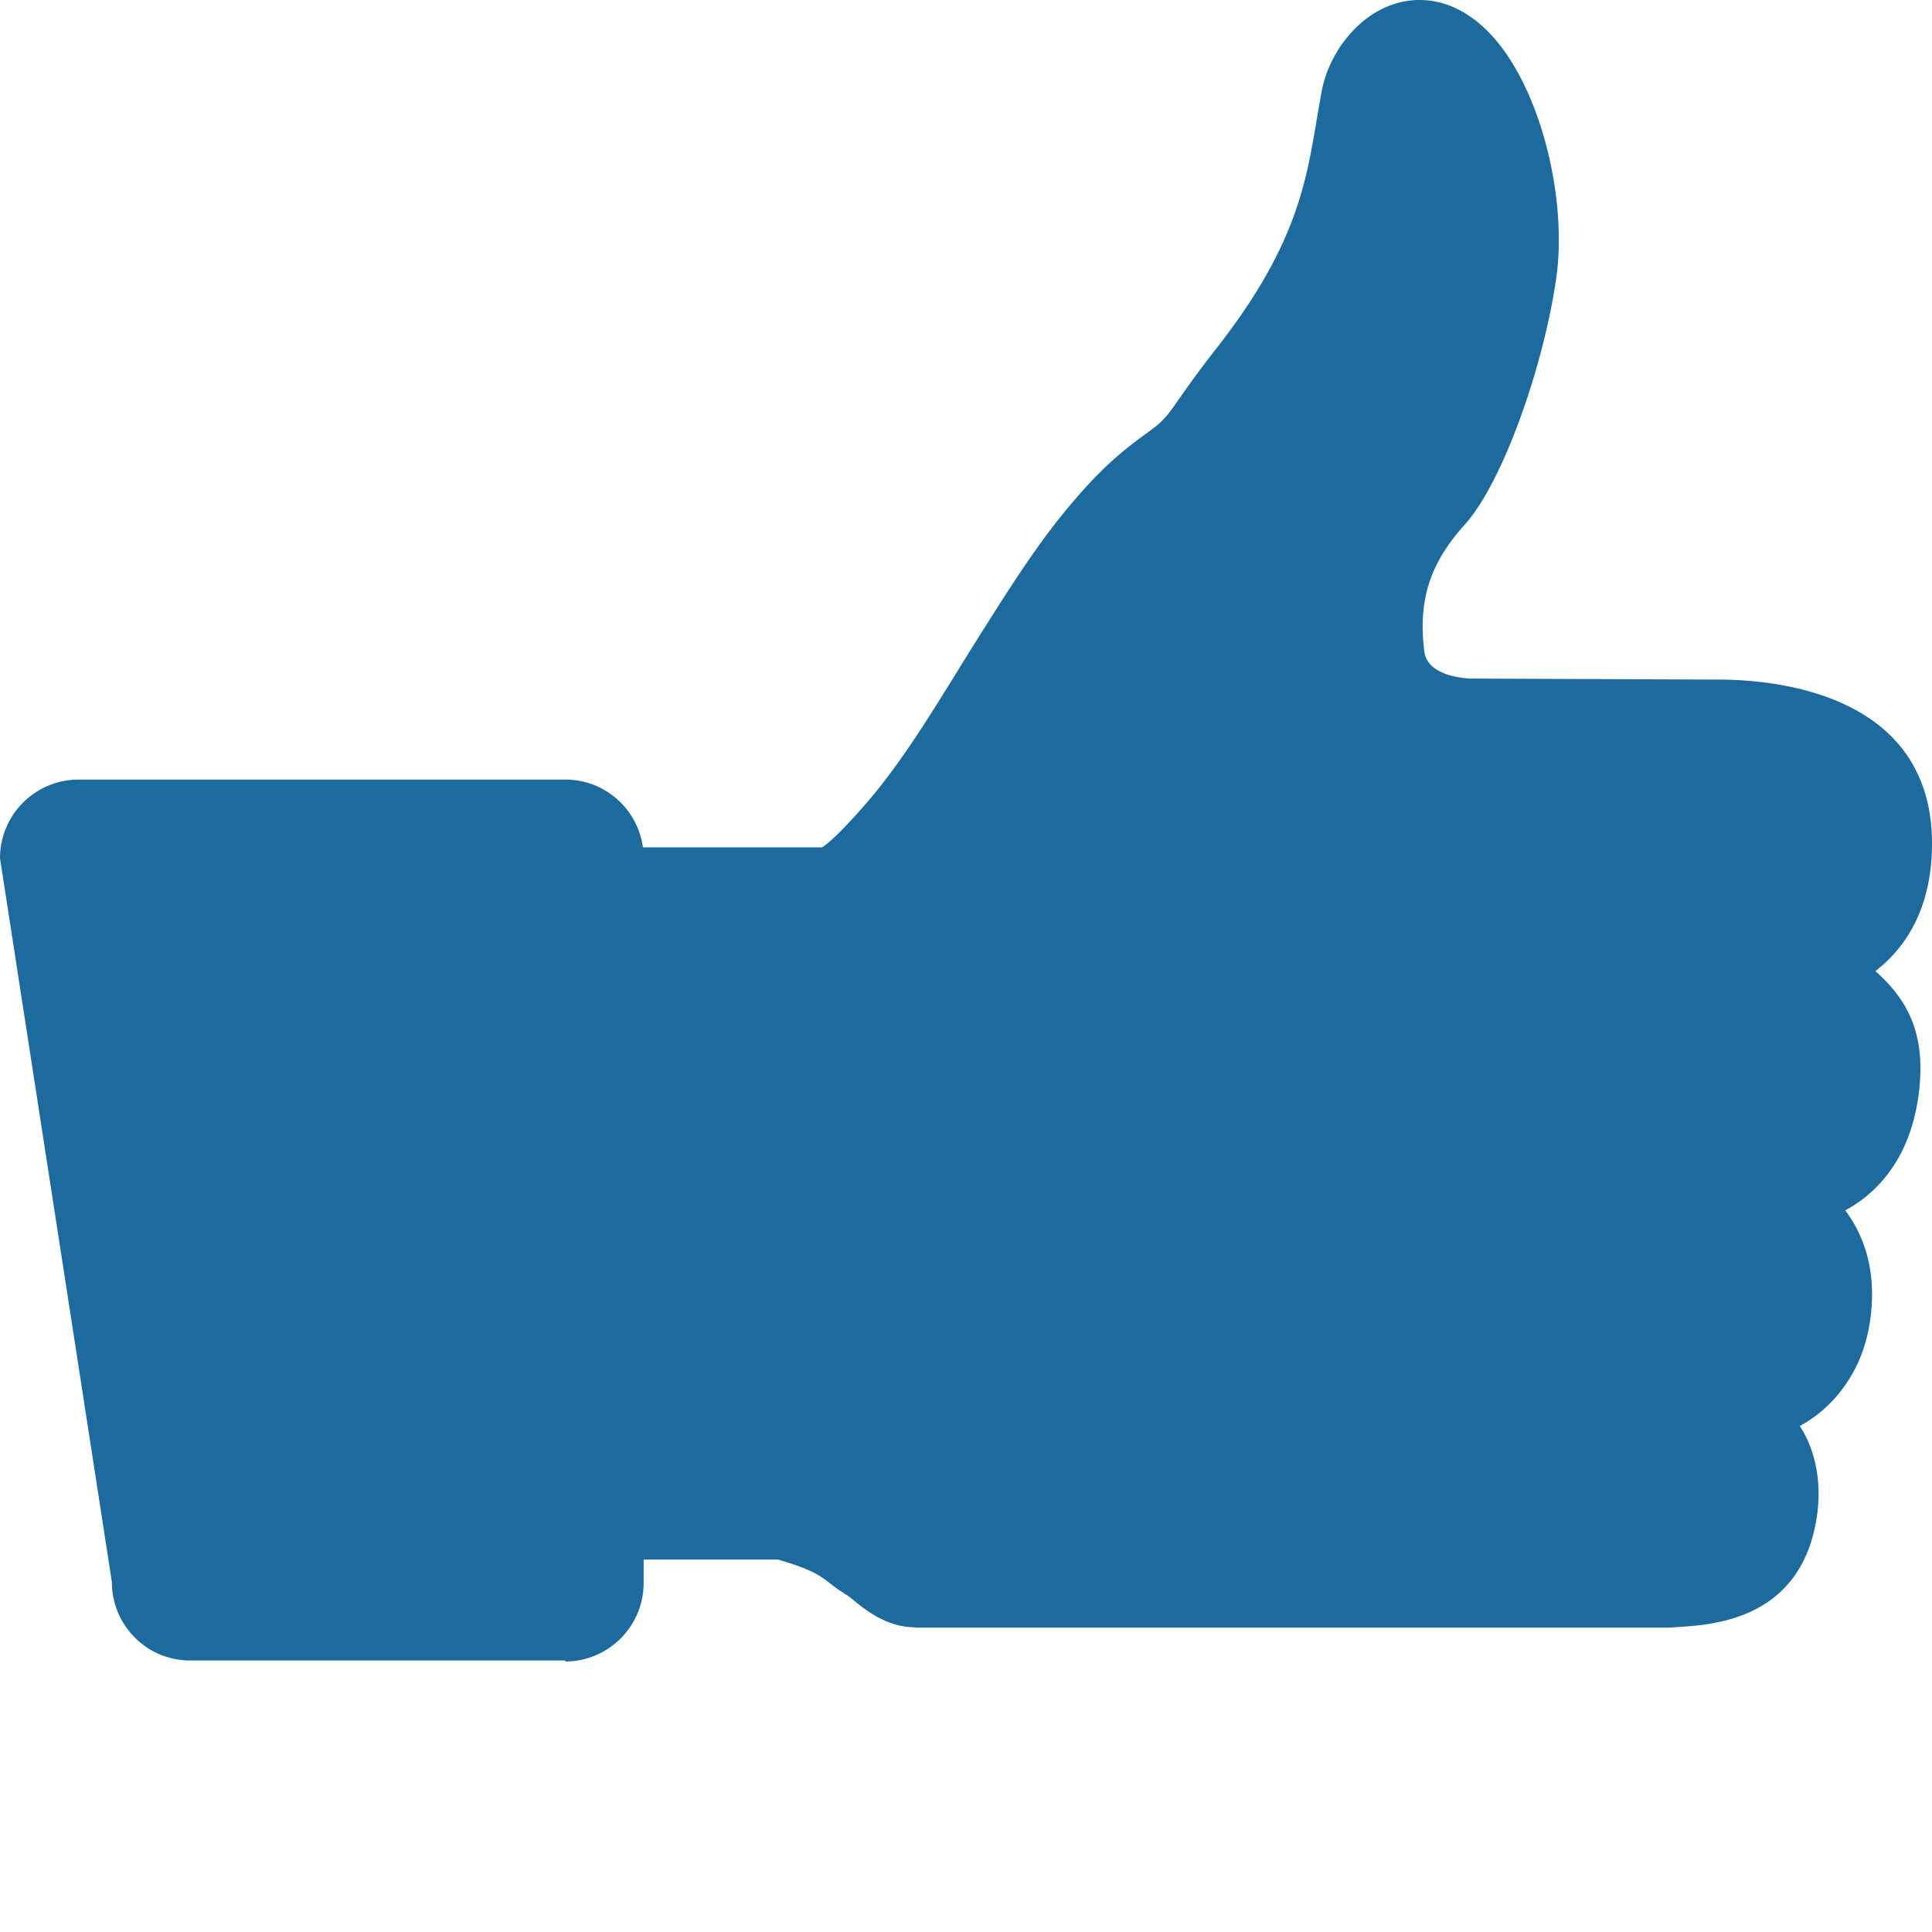 <svg xmlns="http://www.w3.org/2000/svg" viewBox="0 0 57 57"><path fill="#1d6a9e" d="M26.99 48.01c-1.02 0-1.75-.79-1.99-.94-.8-.49-.6-.63-2.05-1.06h-4.04c-.49 0-.9-.38-.91-.87V25.9c0-.5.41-.9.91-.9h5.34c.13-.07.52-.4 1.21-1.19 1.23-1.38 2.31-3.26 3.36-4.93.85-1.35 1.65-2.62 2.5-3.67 1.16-1.44 1.88-1.97 2.58-2.48.72-.52.57-.64 2.01-2.48 2.3-2.94 2.61-4.81 2.92-6.61.05-.32.11-.65.17-.98C39.26 1.35 40.4 0 41.88 0c.53 0 1.05.17 1.54.52 1.88 1.32 2.87 5.16 2.49 7.71-.38 2.62-1.58 6-2.68 7.23-.96 1.07-1.41 2.12-1.21 3.75.09.77 1.28.8 1.33.81l7.44.03c2.15.02 6.21.69 6.21 4.84 0 1.89-.77 3.07-1.67 3.76.85.76 1.52 1.74 1.28 3.61-.23 1.81-1.13 2.89-2.17 3.45.58.77.97 1.89.71 3.4-.25 1.46-1.13 2.47-2.05 2.96.43.66.7 1.67.47 2.87-.53 2.82-2.98 2.99-4.02 3.06l-.32.02H26.99Zm-8.99-23h3.02v21H18V25.03Zm-1.32 23.98H5.61c-1.28 0-2.31-1.04-2.31-2.32L0 25.32A2.32 2.32 0 0 1 2.31 23h14.37c1.28 0 2.31 1.04 2.31 2.32V46.7a2.32 2.32 0 0 1-2.31 2.32Z"/></svg>